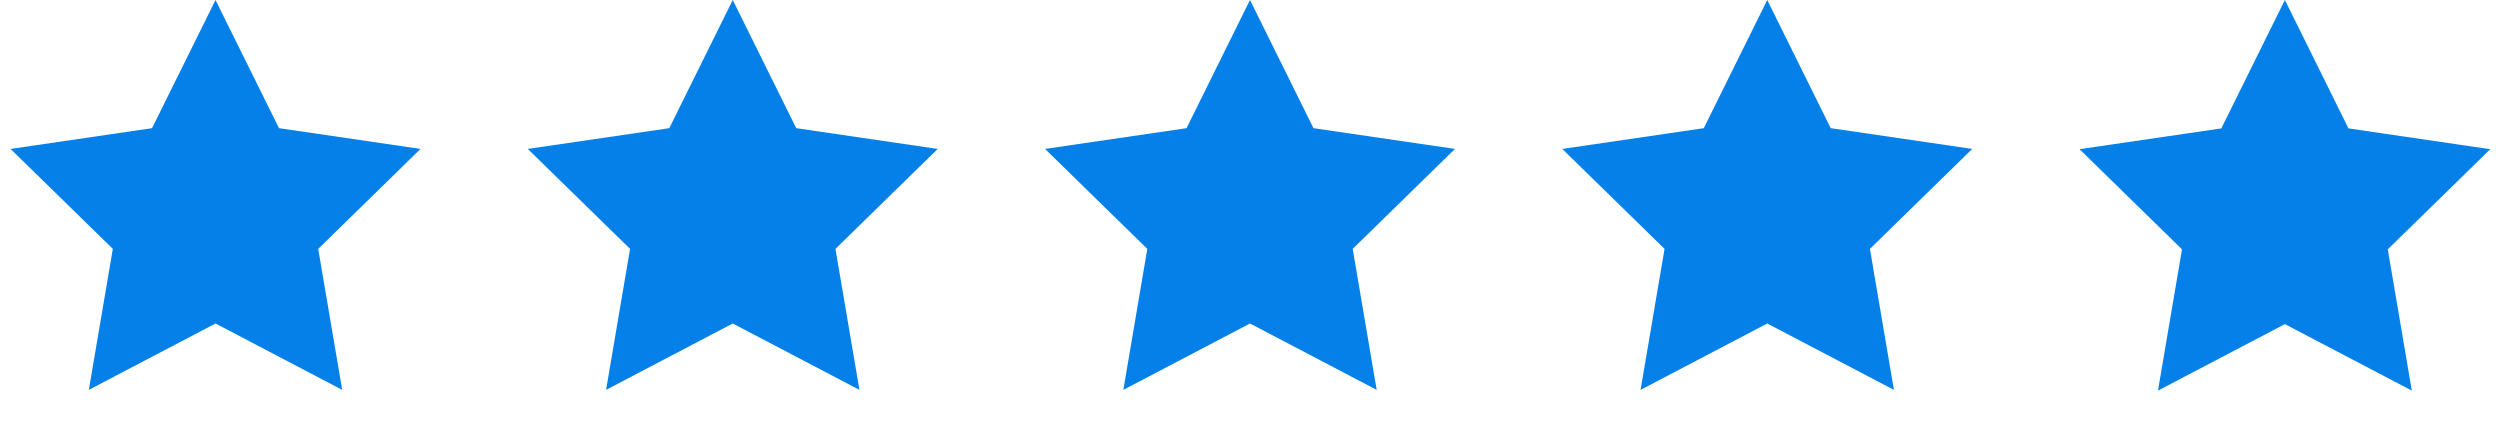 <svg width="116" height="20" viewBox="0 0 116 20" fill="none" xmlns="http://www.w3.org/2000/svg">
<path d="M10 0L12.945 5.947L19.511 6.91L14.765 11.548L15.878 18.09L10 15.01L4.122 18.09L5.235 11.548L0.489 6.91L7.055 5.947L10 0Z" fill="#0580E8"/>
<path d="M34 0L36.945 5.947L43.511 6.91L38.765 11.548L39.878 18.09L34 15.01L28.122 18.09L29.235 11.548L24.489 6.91L31.055 5.947L34 0Z" fill="#0580E8"/>
<path d="M58 0L60.945 5.947L67.511 6.91L62.765 11.548L63.878 18.09L58 15.01L52.122 18.09L53.235 11.548L48.489 6.91L55.055 5.947L58 0Z" fill="#0580E8"/>
<path d="M82 0L84.945 5.947L91.511 6.91L86.765 11.548L87.878 18.09L82 15.01L76.122 18.09L77.235 11.548L72.489 6.91L79.055 5.947L82 0Z" fill="#0580E8"/>
<path d="M106.019 1.881L108.221 6.329L108.415 6.721L108.848 6.784L113.758 7.504L110.209 10.973L109.896 11.279L109.97 11.71L110.802 16.602L106.406 14.299L106.019 14.096L105.631 14.299L101.236 16.602L102.068 11.71L102.142 11.279L101.829 10.973L98.28 7.504L103.19 6.784L103.623 6.721L103.817 6.329L106.019 1.881Z" fill="#0580E8" stroke="#0580E8" stroke-width="1.67"/>
</svg>
